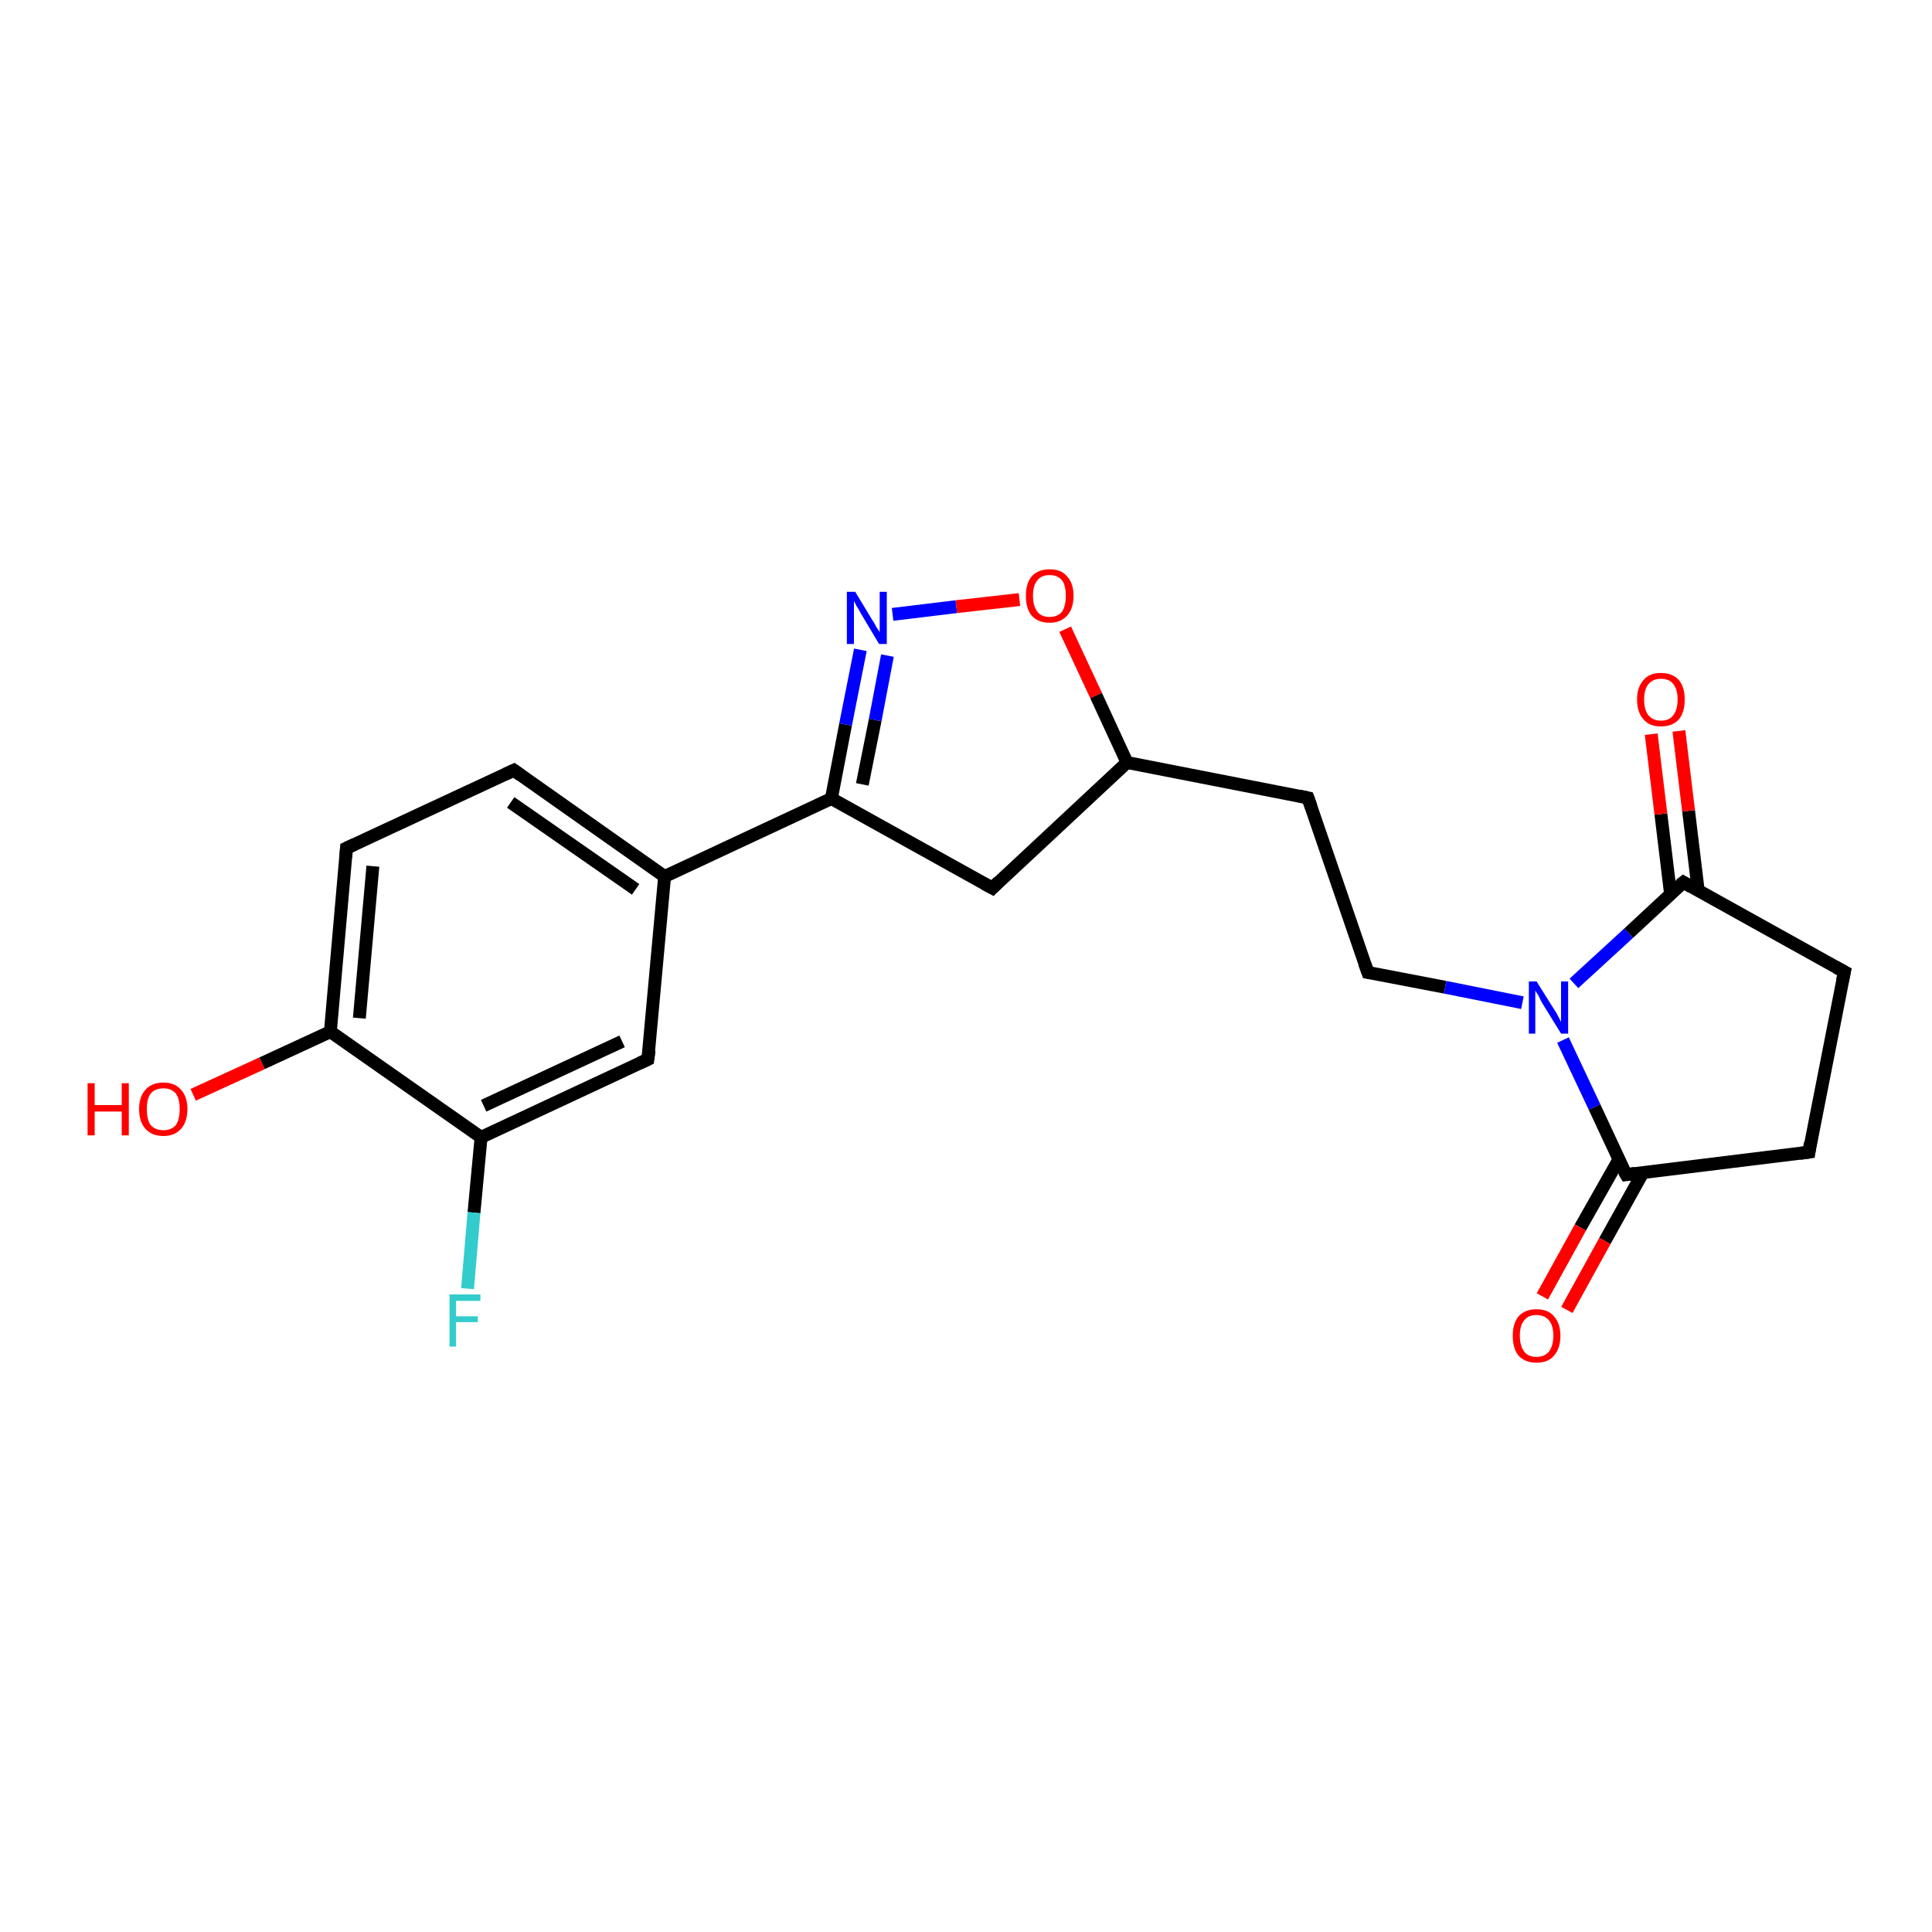 <?xml version='1.0' encoding='iso-8859-1'?>
<svg version='1.1' baseProfile='full'
              xmlns='http://www.w3.org/2000/svg'
                      xmlns:rdkit='http://www.rdkit.org/xml'
                      xmlns:xlink='http://www.w3.org/1999/xlink'
                  xml:space='preserve'
width='300px' height='300px' viewBox='0 0 300 300'>
<!-- END OF HEADER -->
<rect style='opacity:1.0;fill:#FFFFFF;stroke:none' width='300.0' height='300.0' x='0.0' y='0.0'> </rect>
<path class='bond-0 atom-0 atom-1' d='M 30.0,170.0 L 40.7,165.1' style='fill:none;fill-rule:evenodd;stroke:#FF0000;stroke-width:2.0px;stroke-linecap:butt;stroke-linejoin:miter;stroke-opacity:1' />
<path class='bond-0 atom-0 atom-1' d='M 40.7,165.1 L 51.3,160.2' style='fill:none;fill-rule:evenodd;stroke:#000000;stroke-width:2.0px;stroke-linecap:butt;stroke-linejoin:miter;stroke-opacity:1' />
<path class='bond-1 atom-1 atom-2' d='M 51.3,160.2 L 53.8,131.7' style='fill:none;fill-rule:evenodd;stroke:#000000;stroke-width:2.0px;stroke-linecap:butt;stroke-linejoin:miter;stroke-opacity:1' />
<path class='bond-1 atom-1 atom-2' d='M 55.8,158.1 L 57.9,134.5' style='fill:none;fill-rule:evenodd;stroke:#000000;stroke-width:2.0px;stroke-linecap:butt;stroke-linejoin:miter;stroke-opacity:1' />
<path class='bond-2 atom-2 atom-3' d='M 53.8,131.7 L 79.8,119.6' style='fill:none;fill-rule:evenodd;stroke:#000000;stroke-width:2.0px;stroke-linecap:butt;stroke-linejoin:miter;stroke-opacity:1' />
<path class='bond-3 atom-3 atom-4' d='M 79.8,119.6 L 103.2,136.1' style='fill:none;fill-rule:evenodd;stroke:#000000;stroke-width:2.0px;stroke-linecap:butt;stroke-linejoin:miter;stroke-opacity:1' />
<path class='bond-3 atom-3 atom-4' d='M 79.3,124.6 L 98.7,138.1' style='fill:none;fill-rule:evenodd;stroke:#000000;stroke-width:2.0px;stroke-linecap:butt;stroke-linejoin:miter;stroke-opacity:1' />
<path class='bond-4 atom-4 atom-5' d='M 103.2,136.1 L 100.6,164.5' style='fill:none;fill-rule:evenodd;stroke:#000000;stroke-width:2.0px;stroke-linecap:butt;stroke-linejoin:miter;stroke-opacity:1' />
<path class='bond-5 atom-5 atom-6' d='M 100.6,164.5 L 74.7,176.6' style='fill:none;fill-rule:evenodd;stroke:#000000;stroke-width:2.0px;stroke-linecap:butt;stroke-linejoin:miter;stroke-opacity:1' />
<path class='bond-5 atom-5 atom-6' d='M 96.6,161.7 L 75.1,171.7' style='fill:none;fill-rule:evenodd;stroke:#000000;stroke-width:2.0px;stroke-linecap:butt;stroke-linejoin:miter;stroke-opacity:1' />
<path class='bond-6 atom-6 atom-7' d='M 74.7,176.6 L 73.6,188.3' style='fill:none;fill-rule:evenodd;stroke:#000000;stroke-width:2.0px;stroke-linecap:butt;stroke-linejoin:miter;stroke-opacity:1' />
<path class='bond-6 atom-6 atom-7' d='M 73.6,188.3 L 72.6,200.1' style='fill:none;fill-rule:evenodd;stroke:#33CCCC;stroke-width:2.0px;stroke-linecap:butt;stroke-linejoin:miter;stroke-opacity:1' />
<path class='bond-7 atom-4 atom-8' d='M 103.2,136.1 L 129.1,124.0' style='fill:none;fill-rule:evenodd;stroke:#000000;stroke-width:2.0px;stroke-linecap:butt;stroke-linejoin:miter;stroke-opacity:1' />
<path class='bond-8 atom-8 atom-9' d='M 129.1,124.0 L 131.3,112.5' style='fill:none;fill-rule:evenodd;stroke:#000000;stroke-width:2.0px;stroke-linecap:butt;stroke-linejoin:miter;stroke-opacity:1' />
<path class='bond-8 atom-8 atom-9' d='M 131.3,112.5 L 133.6,100.9' style='fill:none;fill-rule:evenodd;stroke:#0000FF;stroke-width:2.0px;stroke-linecap:butt;stroke-linejoin:miter;stroke-opacity:1' />
<path class='bond-8 atom-8 atom-9' d='M 133.9,121.8 L 135.9,111.8' style='fill:none;fill-rule:evenodd;stroke:#000000;stroke-width:2.0px;stroke-linecap:butt;stroke-linejoin:miter;stroke-opacity:1' />
<path class='bond-8 atom-8 atom-9' d='M 135.9,111.8 L 137.8,101.8' style='fill:none;fill-rule:evenodd;stroke:#0000FF;stroke-width:2.0px;stroke-linecap:butt;stroke-linejoin:miter;stroke-opacity:1' />
<path class='bond-9 atom-9 atom-10' d='M 138.6,95.4 L 148.5,94.2' style='fill:none;fill-rule:evenodd;stroke:#0000FF;stroke-width:2.0px;stroke-linecap:butt;stroke-linejoin:miter;stroke-opacity:1' />
<path class='bond-9 atom-9 atom-10' d='M 148.5,94.2 L 158.3,93.1' style='fill:none;fill-rule:evenodd;stroke:#FF0000;stroke-width:2.0px;stroke-linecap:butt;stroke-linejoin:miter;stroke-opacity:1' />
<path class='bond-10 atom-10 atom-11' d='M 165.4,97.7 L 170.2,108.0' style='fill:none;fill-rule:evenodd;stroke:#FF0000;stroke-width:2.0px;stroke-linecap:butt;stroke-linejoin:miter;stroke-opacity:1' />
<path class='bond-10 atom-10 atom-11' d='M 170.2,108.0 L 175.0,118.4' style='fill:none;fill-rule:evenodd;stroke:#000000;stroke-width:2.0px;stroke-linecap:butt;stroke-linejoin:miter;stroke-opacity:1' />
<path class='bond-11 atom-11 atom-12' d='M 175.0,118.4 L 203.1,123.9' style='fill:none;fill-rule:evenodd;stroke:#000000;stroke-width:2.0px;stroke-linecap:butt;stroke-linejoin:miter;stroke-opacity:1' />
<path class='bond-12 atom-12 atom-13' d='M 203.1,123.9 L 212.4,151.0' style='fill:none;fill-rule:evenodd;stroke:#000000;stroke-width:2.0px;stroke-linecap:butt;stroke-linejoin:miter;stroke-opacity:1' />
<path class='bond-13 atom-13 atom-14' d='M 212.4,151.0 L 224.4,153.3' style='fill:none;fill-rule:evenodd;stroke:#000000;stroke-width:2.0px;stroke-linecap:butt;stroke-linejoin:miter;stroke-opacity:1' />
<path class='bond-13 atom-13 atom-14' d='M 224.4,153.3 L 236.4,155.7' style='fill:none;fill-rule:evenodd;stroke:#0000FF;stroke-width:2.0px;stroke-linecap:butt;stroke-linejoin:miter;stroke-opacity:1' />
<path class='bond-14 atom-14 atom-15' d='M 244.4,152.7 L 252.9,144.9' style='fill:none;fill-rule:evenodd;stroke:#0000FF;stroke-width:2.0px;stroke-linecap:butt;stroke-linejoin:miter;stroke-opacity:1' />
<path class='bond-14 atom-14 atom-15' d='M 252.9,144.9 L 261.4,137.0' style='fill:none;fill-rule:evenodd;stroke:#000000;stroke-width:2.0px;stroke-linecap:butt;stroke-linejoin:miter;stroke-opacity:1' />
<path class='bond-15 atom-15 atom-16' d='M 263.7,138.3 L 262.2,125.9' style='fill:none;fill-rule:evenodd;stroke:#000000;stroke-width:2.0px;stroke-linecap:butt;stroke-linejoin:miter;stroke-opacity:1' />
<path class='bond-15 atom-15 atom-16' d='M 262.2,125.9 L 260.7,113.5' style='fill:none;fill-rule:evenodd;stroke:#FF0000;stroke-width:2.0px;stroke-linecap:butt;stroke-linejoin:miter;stroke-opacity:1' />
<path class='bond-15 atom-15 atom-16' d='M 259.4,138.8 L 257.9,126.4' style='fill:none;fill-rule:evenodd;stroke:#000000;stroke-width:2.0px;stroke-linecap:butt;stroke-linejoin:miter;stroke-opacity:1' />
<path class='bond-15 atom-15 atom-16' d='M 257.9,126.4 L 256.4,114.0' style='fill:none;fill-rule:evenodd;stroke:#FF0000;stroke-width:2.0px;stroke-linecap:butt;stroke-linejoin:miter;stroke-opacity:1' />
<path class='bond-16 atom-15 atom-17' d='M 261.4,137.0 L 286.4,150.9' style='fill:none;fill-rule:evenodd;stroke:#000000;stroke-width:2.0px;stroke-linecap:butt;stroke-linejoin:miter;stroke-opacity:1' />
<path class='bond-17 atom-17 atom-18' d='M 286.4,150.9 L 280.9,178.9' style='fill:none;fill-rule:evenodd;stroke:#000000;stroke-width:2.0px;stroke-linecap:butt;stroke-linejoin:miter;stroke-opacity:1' />
<path class='bond-18 atom-18 atom-19' d='M 280.9,178.9 L 252.5,182.4' style='fill:none;fill-rule:evenodd;stroke:#000000;stroke-width:2.0px;stroke-linecap:butt;stroke-linejoin:miter;stroke-opacity:1' />
<path class='bond-19 atom-19 atom-20' d='M 251.4,180.0 L 245.4,190.6' style='fill:none;fill-rule:evenodd;stroke:#000000;stroke-width:2.0px;stroke-linecap:butt;stroke-linejoin:miter;stroke-opacity:1' />
<path class='bond-19 atom-19 atom-20' d='M 245.4,190.6 L 239.5,201.3' style='fill:none;fill-rule:evenodd;stroke:#FF0000;stroke-width:2.0px;stroke-linecap:butt;stroke-linejoin:miter;stroke-opacity:1' />
<path class='bond-19 atom-19 atom-20' d='M 255.1,182.1 L 249.2,192.7' style='fill:none;fill-rule:evenodd;stroke:#000000;stroke-width:2.0px;stroke-linecap:butt;stroke-linejoin:miter;stroke-opacity:1' />
<path class='bond-19 atom-19 atom-20' d='M 249.2,192.7 L 243.3,203.4' style='fill:none;fill-rule:evenodd;stroke:#FF0000;stroke-width:2.0px;stroke-linecap:butt;stroke-linejoin:miter;stroke-opacity:1' />
<path class='bond-20 atom-11 atom-21' d='M 175.0,118.4 L 154.1,137.9' style='fill:none;fill-rule:evenodd;stroke:#000000;stroke-width:2.0px;stroke-linecap:butt;stroke-linejoin:miter;stroke-opacity:1' />
<path class='bond-21 atom-6 atom-1' d='M 74.7,176.6 L 51.3,160.2' style='fill:none;fill-rule:evenodd;stroke:#000000;stroke-width:2.0px;stroke-linecap:butt;stroke-linejoin:miter;stroke-opacity:1' />
<path class='bond-22 atom-21 atom-8' d='M 154.1,137.9 L 129.1,124.0' style='fill:none;fill-rule:evenodd;stroke:#000000;stroke-width:2.0px;stroke-linecap:butt;stroke-linejoin:miter;stroke-opacity:1' />
<path class='bond-23 atom-19 atom-14' d='M 252.5,182.4 L 247.6,171.9' style='fill:none;fill-rule:evenodd;stroke:#000000;stroke-width:2.0px;stroke-linecap:butt;stroke-linejoin:miter;stroke-opacity:1' />
<path class='bond-23 atom-19 atom-14' d='M 247.6,171.9 L 242.7,161.5' style='fill:none;fill-rule:evenodd;stroke:#0000FF;stroke-width:2.0px;stroke-linecap:butt;stroke-linejoin:miter;stroke-opacity:1' />
<path d='M 53.7,133.1 L 53.8,131.7 L 55.1,131.1' style='fill:none;stroke:#000000;stroke-width:2.0px;stroke-linecap:butt;stroke-linejoin:miter;stroke-opacity:1;' />
<path d='M 78.5,120.2 L 79.8,119.6 L 80.9,120.4' style='fill:none;stroke:#000000;stroke-width:2.0px;stroke-linecap:butt;stroke-linejoin:miter;stroke-opacity:1;' />
<path d='M 100.8,163.1 L 100.6,164.5 L 99.3,165.1' style='fill:none;stroke:#000000;stroke-width:2.0px;stroke-linecap:butt;stroke-linejoin:miter;stroke-opacity:1;' />
<path d='M 201.7,123.6 L 203.1,123.9 L 203.6,125.3' style='fill:none;stroke:#000000;stroke-width:2.0px;stroke-linecap:butt;stroke-linejoin:miter;stroke-opacity:1;' />
<path d='M 211.9,149.6 L 212.4,151.0 L 213.0,151.1' style='fill:none;stroke:#000000;stroke-width:2.0px;stroke-linecap:butt;stroke-linejoin:miter;stroke-opacity:1;' />
<path d='M 260.9,137.4 L 261.4,137.0 L 262.6,137.7' style='fill:none;stroke:#000000;stroke-width:2.0px;stroke-linecap:butt;stroke-linejoin:miter;stroke-opacity:1;' />
<path d='M 285.1,150.2 L 286.4,150.9 L 286.1,152.3' style='fill:none;stroke:#000000;stroke-width:2.0px;stroke-linecap:butt;stroke-linejoin:miter;stroke-opacity:1;' />
<path d='M 281.1,177.5 L 280.9,178.9 L 279.5,179.1' style='fill:none;stroke:#000000;stroke-width:2.0px;stroke-linecap:butt;stroke-linejoin:miter;stroke-opacity:1;' />
<path d='M 253.9,182.2 L 252.5,182.4 L 252.2,181.9' style='fill:none;stroke:#000000;stroke-width:2.0px;stroke-linecap:butt;stroke-linejoin:miter;stroke-opacity:1;' />
<path d='M 155.1,136.9 L 154.1,137.9 L 152.8,137.2' style='fill:none;stroke:#000000;stroke-width:2.0px;stroke-linecap:butt;stroke-linejoin:miter;stroke-opacity:1;' />
<path class='atom-0' d='M 13.6 168.2
L 14.7 168.2
L 14.7 171.6
L 18.9 171.6
L 18.9 168.2
L 20.0 168.2
L 20.0 176.3
L 18.9 176.3
L 18.9 172.6
L 14.7 172.6
L 14.7 176.3
L 13.6 176.3
L 13.6 168.2
' fill='#FF0000'/>
<path class='atom-0' d='M 21.6 172.2
Q 21.6 170.3, 22.6 169.2
Q 23.6 168.1, 25.4 168.1
Q 27.1 168.1, 28.1 169.2
Q 29.1 170.3, 29.1 172.2
Q 29.1 174.2, 28.1 175.3
Q 27.1 176.4, 25.4 176.4
Q 23.6 176.4, 22.6 175.3
Q 21.6 174.2, 21.6 172.2
M 25.4 175.5
Q 26.6 175.5, 27.3 174.7
Q 27.9 173.9, 27.9 172.2
Q 27.9 170.6, 27.3 169.8
Q 26.6 169.0, 25.4 169.0
Q 24.1 169.0, 23.4 169.8
Q 22.8 170.6, 22.8 172.2
Q 22.8 173.9, 23.4 174.7
Q 24.1 175.5, 25.4 175.5
' fill='#FF0000'/>
<path class='atom-7' d='M 69.8 201.0
L 74.6 201.0
L 74.6 202.0
L 70.8 202.0
L 70.8 204.4
L 74.2 204.4
L 74.2 205.3
L 70.8 205.3
L 70.8 209.1
L 69.8 209.1
L 69.8 201.0
' fill='#33CCCC'/>
<path class='atom-9' d='M 132.8 91.9
L 135.4 96.2
Q 135.7 96.6, 136.1 97.4
Q 136.6 98.1, 136.6 98.2
L 136.6 91.9
L 137.7 91.9
L 137.7 100.0
L 136.5 100.0
L 133.7 95.3
Q 133.4 94.7, 133.0 94.1
Q 132.7 93.5, 132.6 93.3
L 132.6 100.0
L 131.5 100.0
L 131.5 91.9
L 132.8 91.9
' fill='#0000FF'/>
<path class='atom-10' d='M 159.3 92.5
Q 159.3 90.6, 160.2 89.5
Q 161.2 88.4, 163.0 88.4
Q 164.8 88.4, 165.7 89.5
Q 166.7 90.6, 166.7 92.5
Q 166.7 94.5, 165.7 95.6
Q 164.7 96.7, 163.0 96.7
Q 161.2 96.7, 160.2 95.6
Q 159.3 94.5, 159.3 92.5
M 163.0 95.8
Q 164.2 95.8, 164.9 95.0
Q 165.5 94.1, 165.5 92.5
Q 165.5 90.9, 164.9 90.1
Q 164.2 89.3, 163.0 89.3
Q 161.7 89.3, 161.1 90.1
Q 160.4 90.9, 160.4 92.5
Q 160.4 94.1, 161.1 95.0
Q 161.7 95.8, 163.0 95.8
' fill='#FF0000'/>
<path class='atom-14' d='M 238.6 152.4
L 241.3 156.7
Q 241.6 157.1, 242.0 157.9
Q 242.4 158.7, 242.4 158.7
L 242.4 152.4
L 243.5 152.4
L 243.5 160.5
L 242.4 160.5
L 239.5 155.8
Q 239.2 155.3, 238.9 154.6
Q 238.5 154.0, 238.4 153.8
L 238.4 160.5
L 237.4 160.5
L 237.4 152.4
L 238.6 152.4
' fill='#0000FF'/>
<path class='atom-16' d='M 254.2 108.6
Q 254.2 106.7, 255.2 105.6
Q 256.1 104.5, 257.9 104.5
Q 259.7 104.5, 260.7 105.6
Q 261.6 106.7, 261.6 108.6
Q 261.6 110.6, 260.7 111.7
Q 259.7 112.8, 257.9 112.8
Q 256.1 112.8, 255.2 111.7
Q 254.2 110.6, 254.2 108.6
M 257.9 111.9
Q 259.2 111.9, 259.8 111.1
Q 260.5 110.2, 260.5 108.6
Q 260.5 107.0, 259.8 106.2
Q 259.2 105.4, 257.9 105.4
Q 256.7 105.4, 256.0 106.2
Q 255.3 107.0, 255.3 108.6
Q 255.3 110.3, 256.0 111.1
Q 256.7 111.9, 257.9 111.9
' fill='#FF0000'/>
<path class='atom-20' d='M 234.9 207.4
Q 234.9 205.5, 235.8 204.4
Q 236.8 203.3, 238.6 203.3
Q 240.4 203.3, 241.3 204.4
Q 242.3 205.5, 242.3 207.4
Q 242.3 209.4, 241.3 210.5
Q 240.4 211.6, 238.6 211.6
Q 236.8 211.6, 235.8 210.5
Q 234.9 209.4, 234.9 207.4
M 238.6 210.7
Q 239.8 210.7, 240.5 209.9
Q 241.2 209.0, 241.2 207.4
Q 241.2 205.8, 240.5 205.0
Q 239.8 204.2, 238.6 204.2
Q 237.3 204.2, 236.7 205.0
Q 236.0 205.8, 236.0 207.4
Q 236.0 209.0, 236.7 209.9
Q 237.3 210.7, 238.6 210.7
' fill='#FF0000'/>
</svg>
